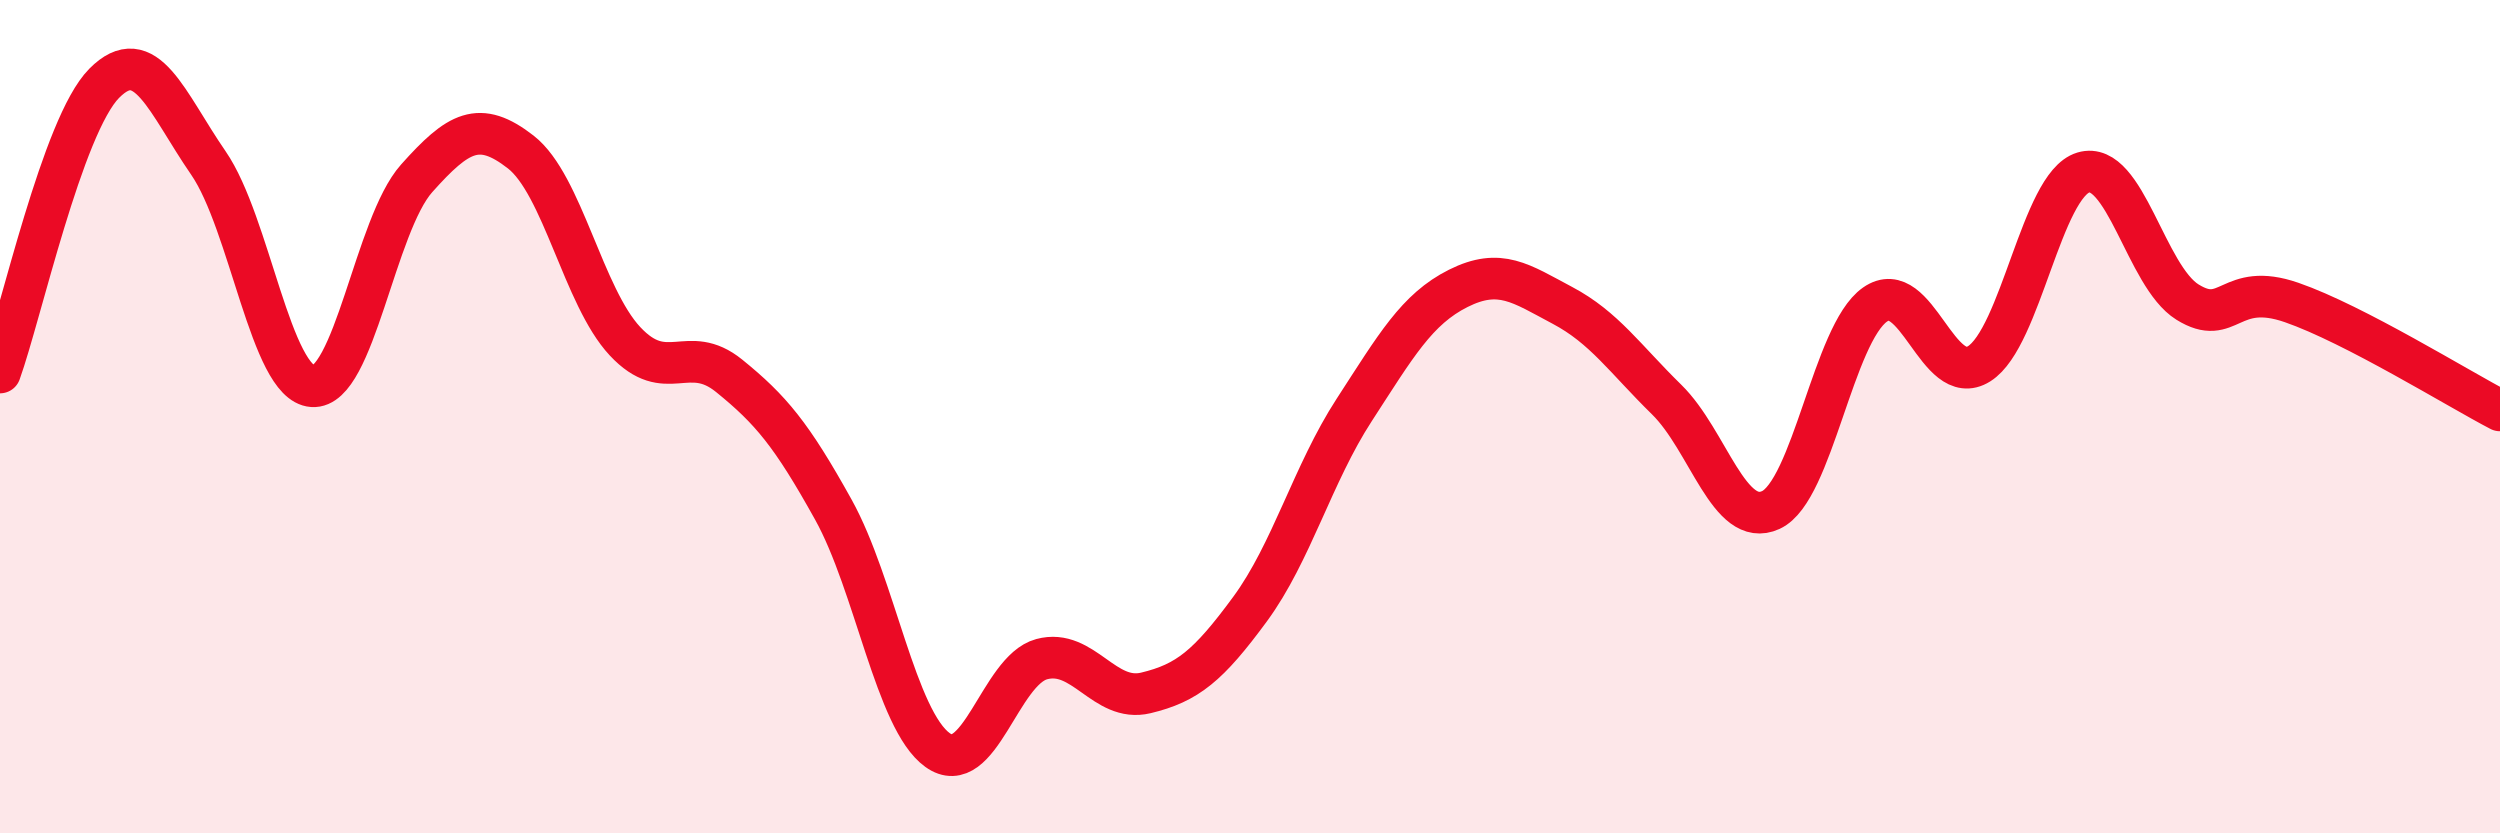 
    <svg width="60" height="20" viewBox="0 0 60 20" xmlns="http://www.w3.org/2000/svg">
      <path
        d="M 0,8.94 C 0.5,7.55 1.5,3.01 2.5,2 C 3.5,0.99 4,2.46 5,3.91 C 6,5.36 6.5,9.2 7.5,9.27 C 8.5,9.34 9,5.4 10,4.28 C 11,3.16 11.5,2.87 12.5,3.65 C 13.5,4.43 14,7.12 15,8.19 C 16,9.26 16.5,8.21 17.5,9.02 C 18.5,9.83 19,10.43 20,12.23 C 21,14.03 21.5,17.28 22.5,18 C 23.5,18.72 24,16.09 25,15.82 C 26,15.55 26.5,16.87 27.5,16.63 C 28.5,16.39 29,15.98 30,14.62 C 31,13.26 31.5,11.38 32.5,9.84 C 33.5,8.3 34,7.42 35,6.92 C 36,6.42 36.5,6.8 37.5,7.33 C 38.5,7.86 39,8.61 40,9.59 C 41,10.57 41.5,12.7 42.5,12.24 C 43.5,11.78 44,8.01 45,7.31 C 46,6.61 46.5,9.36 47.5,8.73 C 48.5,8.1 49,4.44 50,4.14 C 51,3.84 51.5,6.63 52.5,7.25 C 53.5,7.87 53.5,6.74 55,7.26 C 56.5,7.78 59,9.33 60,9.85L60 20L0 20Z"
        fill="#EB0A25"
        opacity="0.1"
        stroke-linecap="round"
        stroke-linejoin="round"
      />
      <path
        d="M 0,8.94 C 0.5,7.55 1.5,3.01 2.5,2 C 3.5,0.99 4,2.46 5,3.91 C 6,5.36 6.5,9.2 7.5,9.27 C 8.5,9.34 9,5.4 10,4.28 C 11,3.16 11.5,2.87 12.5,3.65 C 13.5,4.43 14,7.12 15,8.19 C 16,9.26 16.5,8.21 17.5,9.02 C 18.5,9.83 19,10.43 20,12.23 C 21,14.03 21.5,17.28 22.5,18 C 23.5,18.72 24,16.09 25,15.82 C 26,15.55 26.5,16.87 27.5,16.63 C 28.5,16.39 29,15.98 30,14.62 C 31,13.26 31.5,11.38 32.5,9.84 C 33.5,8.3 34,7.42 35,6.92 C 36,6.42 36.5,6.8 37.5,7.33 C 38.5,7.86 39,8.61 40,9.59 C 41,10.57 41.5,12.7 42.5,12.24 C 43.5,11.78 44,8.01 45,7.31 C 46,6.61 46.5,9.36 47.5,8.73 C 48.5,8.1 49,4.44 50,4.14 C 51,3.84 51.5,6.63 52.5,7.25 C 53.5,7.87 53.5,6.74 55,7.26 C 56.5,7.78 59,9.33 60,9.85"
        stroke="#EB0A25"
        stroke-width="1"
        fill="none"
        stroke-linecap="round"
        stroke-linejoin="round"
      />
    </svg>
  